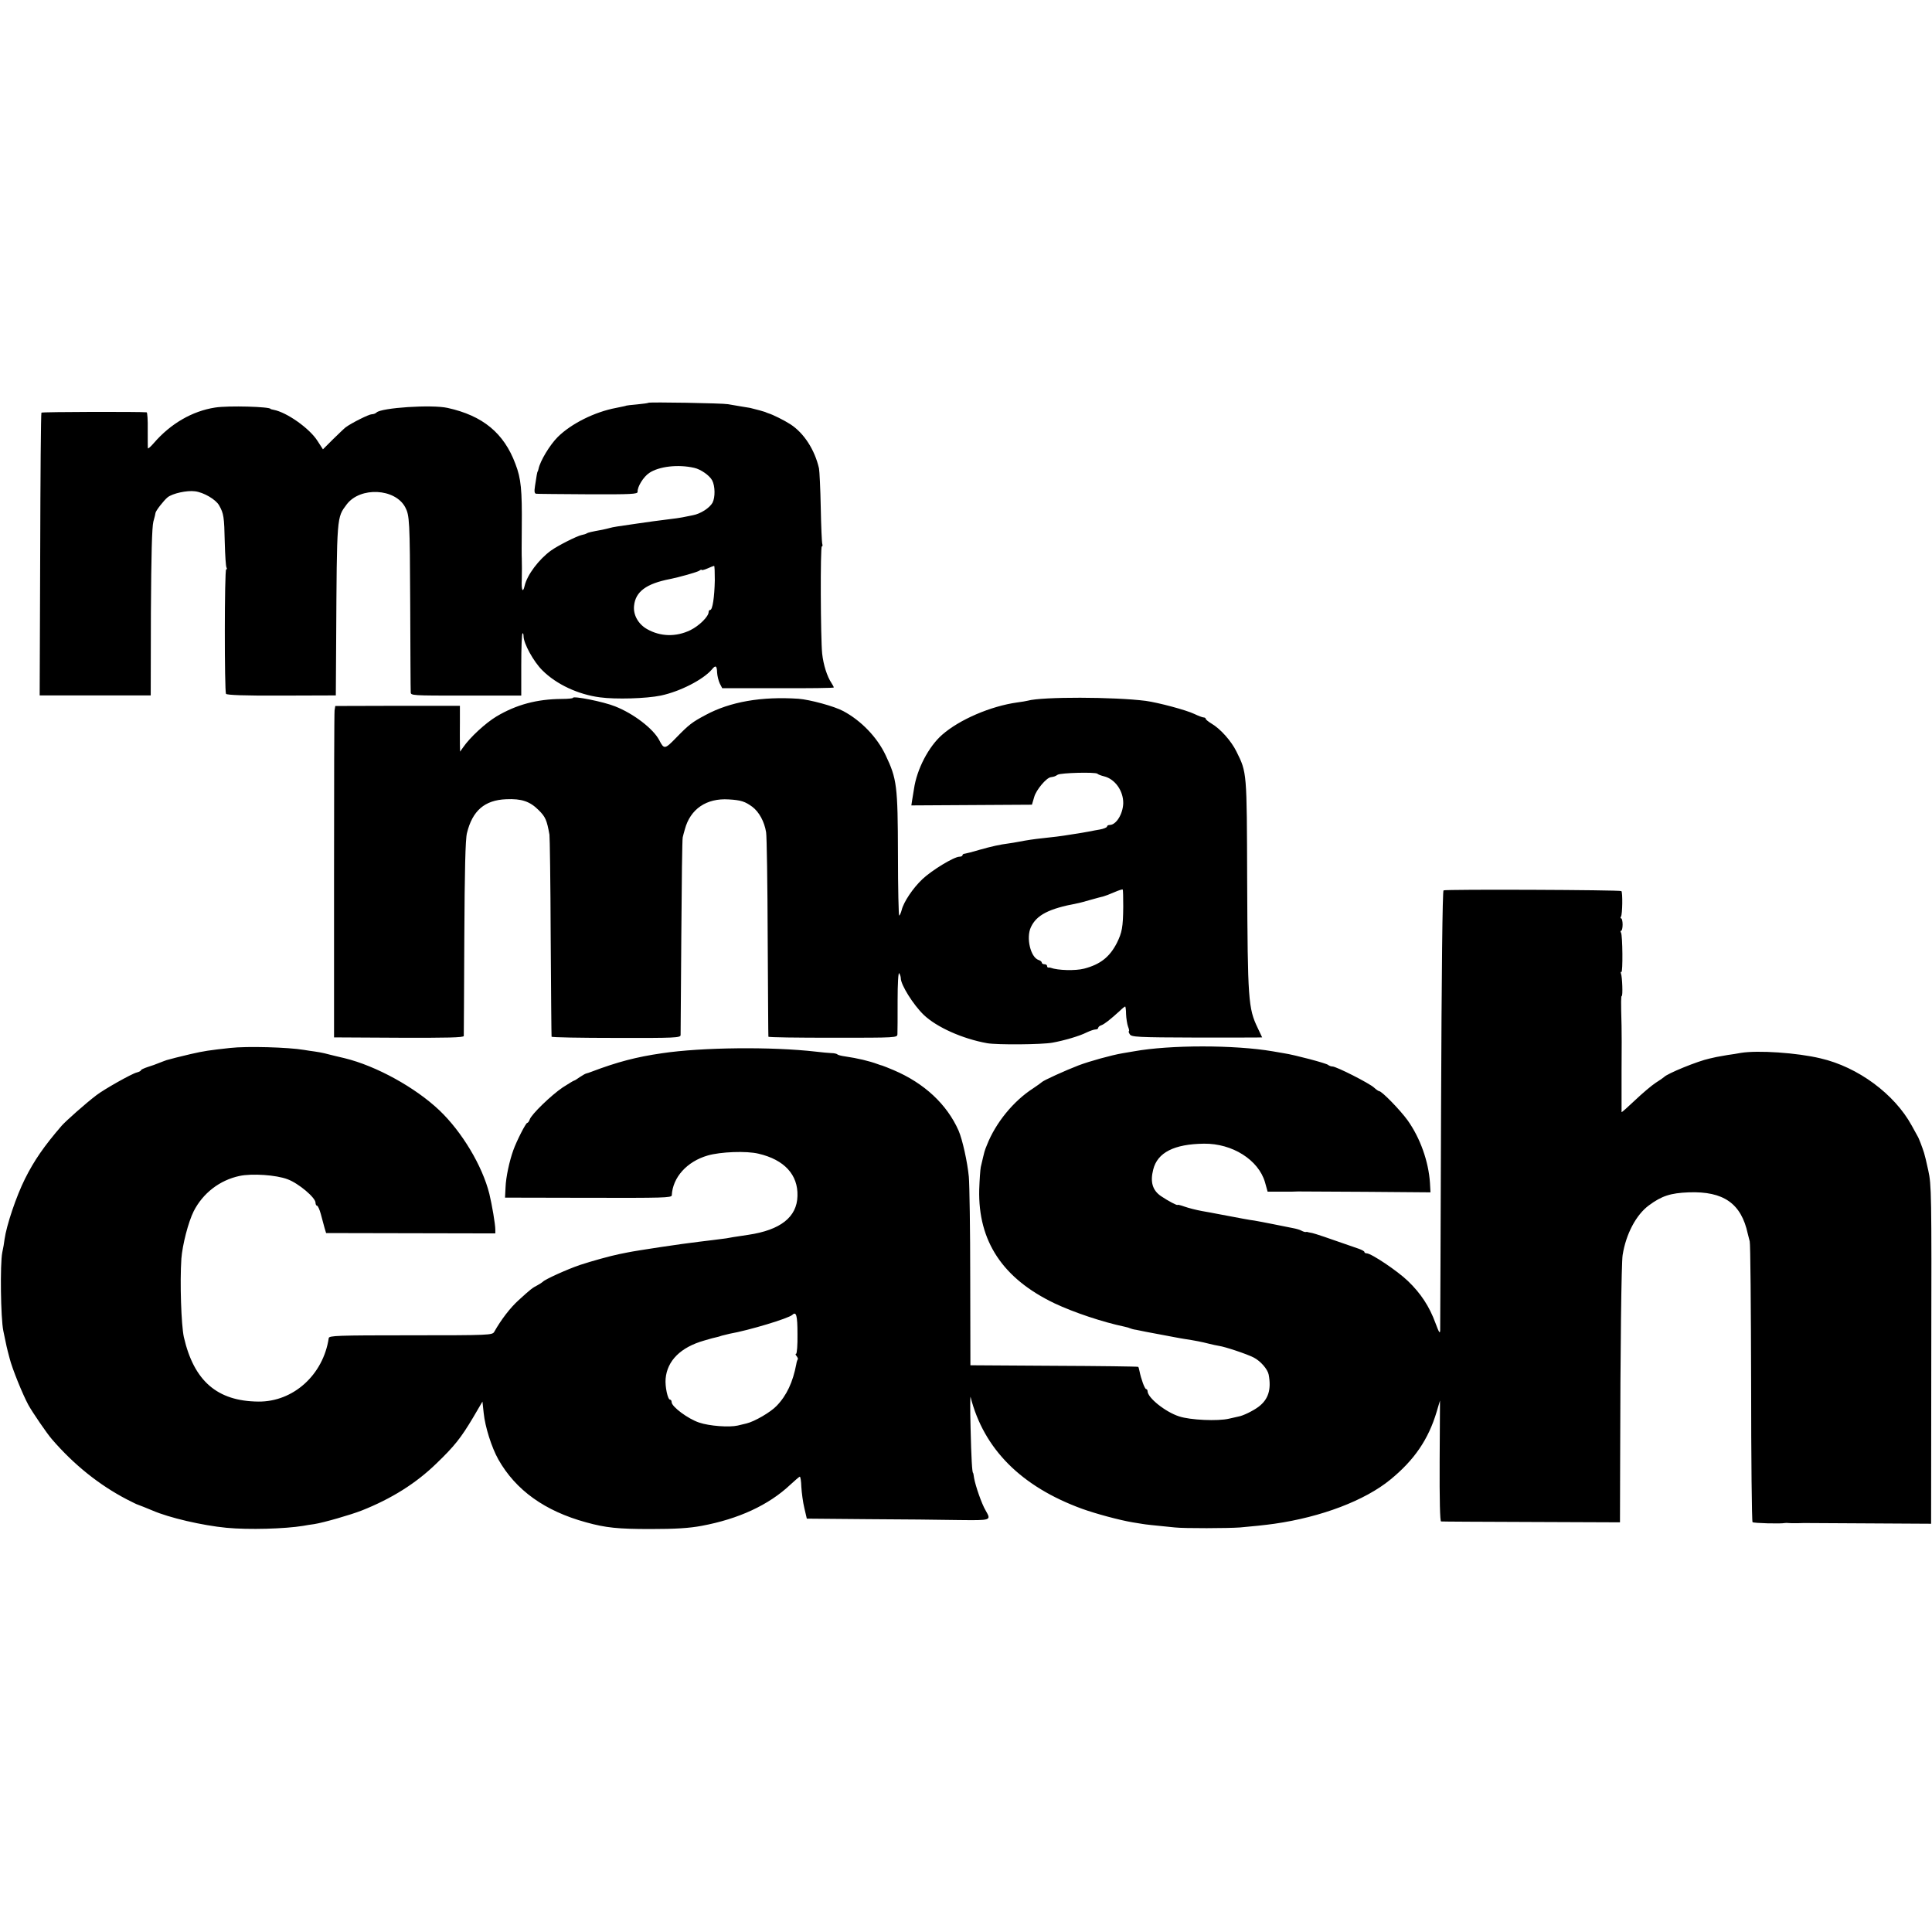 <?xml version="1.0" standalone="no"?>
<!DOCTYPE svg PUBLIC "-//W3C//DTD SVG 20010904//EN"
 "http://www.w3.org/TR/2001/REC-SVG-20010904/DTD/svg10.dtd">
<svg version="1.0" xmlns="http://www.w3.org/2000/svg"
 width="1096pt" height="1096pt" viewBox="0 0 1096 1096"
 preserveAspectRatio="xMidYMid meet">
<g transform="translate(0,1096) scale(0.1,-0.1)"
fill="#000000" stroke="none">
<path d="M3678 8675 c-2 -2 -31 -6 -63 -9 -33 -3 -61 -6 -62 -7 -4 -2 -9 -3
-58 -13 -122 -23 -254 -89 -331 -165 -45 -45 -100 -136 -109 -181 -2 -8 -4
-15 -5 -15 -2 0 -7 -27 -15 -82 -5 -32 -3 -43 7 -44 7 -1 140 -2 295 -3 246
-1 281 1 280 14 -2 28 33 85 66 107 55 37 163 50 255 29 37 -8 87 -43 102 -71
17 -32 18 -96 2 -127 -17 -30 -68 -63 -112 -71 -19 -4 -46 -9 -60 -12 -14 -3
-45 -7 -70 -10 -84 -11 -105 -13 -185 -25 -112 -16 -138 -20 -155 -25 -8 -2
-27 -7 -42 -10 -66 -12 -82 -16 -90 -21 -4 -3 -17 -7 -28 -9 -26 -5 -135 -60
-174 -88 -68 -49 -136 -138 -150 -201 -10 -43 -19 -24 -16 36 1 47 1 82 0 121
-1 6 -1 86 0 177 2 211 -4 275 -36 358 -65 175 -185 274 -385 318 -90 20 -376
1 -403 -26 -6 -6 -18 -10 -27 -10 -16 0 -114 -49 -148 -74 -8 -6 -40 -37 -72
-68 l-57 -57 -31 48 c-45 71 -174 162 -248 176 -10 2 -18 4 -18 5 0 13 -240
20 -315 8 -129 -20 -252 -91 -347 -201 -18 -21 -33 -34 -34 -30 -1 4 -1 52 -1
106 1 53 -2 97 -6 98 -36 4 -595 3 -597 -2 -3 -3 -6 -366 -7 -805 l-3 -799
315 0 315 0 1 471 c2 328 6 483 14 515 7 24 12 46 12 49 1 12 47 71 69 89 28
22 109 40 155 34 49 -6 118 -46 137 -80 26 -46 29 -64 32 -210 2 -73 6 -137
10 -143 3 -5 3 -10 -2 -10 -10 0 -10 -690 -1 -706 5 -7 103 -11 315 -10 l308
1 2 310 c4 717 3 697 60 774 77 101 275 91 332 -17 24 -46 26 -73 28 -547 1
-264 2 -489 3 -501 0 -20 3 -20 314 -20 l313 0 0 173 c0 95 3 176 7 180 3 3 6
-4 6 -16 0 -41 57 -145 107 -194 79 -79 203 -137 327 -153 90 -12 261 -7 344
10 110 23 242 91 291 149 20 25 28 21 29 -18 1 -19 8 -47 15 -62 l14 -27 317
0 c174 -1 316 1 316 4 0 3 -6 14 -13 25 -25 37 -46 103 -53 167 -9 85 -11 608
-2 608 4 0 5 6 3 13 -3 6 -7 100 -9 207 -2 107 -7 208 -10 223 -24 105 -85
200 -162 250 -34 22 -100 55 -124 62 -3 1 -12 4 -20 8 -13 4 -39 12 -85 23 -5
1 -30 5 -55 9 -25 4 -56 10 -70 12 -32 6 -446 13 -452 8z m377 -1007 c-2 -97
-13 -168 -26 -168 -5 0 -9 -5 -9 -12 0 -25 -53 -78 -104 -103 -81 -39 -169
-37 -245 6 -50 28 -80 81 -74 133 8 80 70 125 203 151 51 10 158 40 168 48 6
5 12 7 12 4 0 -3 15 0 33 8 17 8 34 14 38 15 3 0 4 -37 4 -82z"/>
<path d="M3250 7001 c0 -3 -28 -6 -63 -6 -141 -1 -257 -32 -370 -99 -63 -38
-151 -119 -190 -176 l-17 -24 -1 39 c0 22 -1 81 0 131 l0 90 -354 0 -353 -1
-4 -25 c-2 -14 -3 -437 -3 -940 l0 -915 368 -2 c275 -1 367 1 368 10 0 7 2
257 3 557 2 382 6 559 15 594 31 127 100 187 222 192 88 4 135 -12 185 -62 38
-38 46 -55 61 -139 2 -11 6 -272 7 -580 2 -308 4 -563 5 -566 0 -4 165 -7 366
-7 336 -1 365 1 366 16 0 9 2 262 4 562 2 300 5 552 8 560 2 8 7 29 12 45 31
116 123 178 249 170 70 -4 93 -12 134 -42 38 -29 68 -83 78 -144 4 -24 8 -294
9 -599 2 -305 3 -558 4 -561 0 -4 165 -6 366 -6 365 0 365 0 366 21 1 11 1 97
1 190 0 97 4 162 9 155 5 -8 9 -20 9 -28 0 -38 71 -151 130 -208 73 -70 220
-136 360 -161 57 -10 311 -8 370 3 67 12 155 38 192 57 21 10 44 18 53 18 8 0
15 4 15 9 0 5 8 12 18 15 17 6 50 32 104 81 14 14 28 25 31 25 2 0 5 -19 5
-43 1 -24 6 -56 11 -70 6 -15 8 -27 5 -27 -3 0 -1 -8 5 -17 9 -16 40 -18 380
-19 204 0 371 0 371 1 0 1 -11 24 -25 53 -54 112 -57 159 -60 837 -2 620 -1
611 -61 732 -29 59 -90 128 -141 158 -18 11 -33 23 -33 27 0 4 -5 8 -12 8 -6
0 -30 9 -53 20 -46 22 -203 64 -275 74 -180 23 -589 24 -670 1 -8 -2 -35 -7
-60 -10 -150 -21 -327 -97 -425 -183 -77 -67 -144 -196 -160 -307 -4 -22 -8
-52 -11 -67 l-4 -27 342 2 342 2 13 44 c11 40 69 109 94 112 20 3 25 5 39 14
18 11 211 16 225 6 5 -5 22 -11 38 -15 62 -15 110 -82 109 -153 -2 -61 -40
-123 -77 -123 -8 0 -15 -4 -15 -9 0 -5 -19 -13 -42 -17 -24 -4 -45 -8 -48 -9
-7 -2 -91 -16 -120 -20 -40 -7 -112 -16 -155 -20 -48 -5 -88 -11 -135 -20 -19
-4 -46 -8 -60 -10 -47 -6 -93 -16 -164 -36 -39 -12 -77 -21 -83 -22 -7 0 -13
-4 -13 -9 0 -4 -8 -8 -17 -8 -31 0 -157 -77 -210 -127 -54 -51 -107 -130 -118
-176 -4 -15 -10 -29 -14 -31 -3 -2 -7 154 -7 347 -1 392 -6 428 -70 563 -48
102 -139 196 -240 250 -52 28 -190 65 -254 70 -210 14 -388 -17 -527 -92 -77
-41 -94 -54 -168 -130 -63 -65 -68 -66 -95 -13 -34 65 -146 151 -251 192 -64
26 -239 61 -239 48z m3122 -1184 c-1 -118 -7 -147 -36 -206 -41 -80 -94 -122
-186 -146 -50 -13 -150 -10 -190 5 -3 1 -8 2 -12 1 -5 0 -8 3 -8 9 0 6 -7 10
-15 10 -8 0 -15 4 -15 9 0 5 -8 12 -18 15 -46 15 -72 126 -44 186 32 69 101
105 261 135 13 2 49 12 80 21 31 9 63 17 71 19 8 2 35 12 60 23 25 11 47 18
49 16 2 -2 3 -46 3 -97z"/>
<path d="M8189 5909 c-6 -4 -11 -460 -14 -1235 -2 -676 -5 -1242 -5 -1259 -1
-24 -6 -16 -27 40 -34 93 -83 168 -156 238 -59 57 -208 157 -234 157 -7 0 -13
3 -13 8 0 4 -15 12 -32 18 -188 66 -246 85 -263 89 -11 2 -22 4 -25 5 -3 2 -9
2 -13 1 -4 -1 -16 3 -25 8 -9 5 -30 11 -47 14 -16 3 -66 13 -110 22 -44 9 -93
18 -110 21 -26 3 -67 11 -210 38 -16 3 -56 11 -87 16 -32 6 -76 17 -98 25 -22
8 -40 12 -40 10 0 -6 -53 22 -93 49 -49 33 -63 81 -45 151 24 97 119 145 288
147 161 2 309 -92 346 -218 l15 -54 62 0 c65 -1 89 0 110 1 6 0 179 -1 382 -2
l370 -3 -3 54 c-8 121 -55 254 -127 355 -42 58 -146 165 -161 165 -4 0 -17 9
-29 20 -25 24 -214 120 -236 120 -8 0 -19 4 -25 9 -9 9 -190 57 -250 66 -16 3
-45 8 -64 11 -216 37 -583 37 -787 0 -18 -3 -48 -8 -65 -11 -60 -10 -187 -45
-250 -69 -73 -28 -201 -86 -208 -95 -3 -3 -25 -19 -49 -35 -112 -72 -213 -196
-262 -321 -15 -37 -12 -27 -35 -125 -3 -14 -7 -71 -9 -128 -7 -293 133 -505
428 -646 108 -51 272 -106 396 -132 14 -3 28 -7 31 -9 4 -2 20 -7 36 -9 16 -3
40 -8 54 -11 14 -3 52 -10 85 -16 33 -6 71 -13 85 -16 14 -3 34 -6 45 -8 66
-10 105 -18 140 -27 22 -6 49 -11 60 -13 35 -5 158 -46 197 -66 39 -20 79 -66
85 -97 16 -85 -2 -141 -58 -183 -31 -23 -88 -51 -114 -55 -5 -1 -29 -7 -53
-12 -63 -15 -220 -8 -283 13 -78 25 -179 106 -179 143 0 6 -4 12 -8 12 -8 0
-29 57 -38 103 -2 11 -5 21 -7 23 -2 2 -217 5 -478 6 l-474 3 -1 495 c0 272
-4 531 -8 575 -8 83 -36 210 -58 261 -66 149 -194 269 -368 343 -30 13 -59 24
-65 26 -5 1 -17 5 -25 8 -48 18 -116 34 -185 44 -22 3 -42 8 -45 12 -3 3 -18
7 -35 7 -16 1 -55 4 -85 8 -251 29 -648 25 -875 -9 -145 -21 -252 -49 -400
-105 -11 -4 -24 -9 -30 -10 -5 -1 -22 -11 -37 -21 -14 -10 -28 -19 -31 -19 -3
0 -32 -18 -65 -39 -65 -44 -178 -153 -187 -182 -4 -11 -10 -19 -14 -19 -8 0
-60 -102 -79 -155 -22 -61 -42 -153 -44 -210 l-3 -59 473 -1 c423 -1 472 0
473 14 5 102 86 192 204 226 72 21 220 27 289 10 145 -34 224 -119 220 -240
-3 -120 -97 -193 -279 -220 -85 -13 -101 -15 -125 -20 -14 -2 -45 -6 -70 -9
-25 -3 -65 -8 -90 -11 -94 -11 -347 -49 -400 -60 -14 -3 -34 -7 -45 -9 -54
-11 -158 -40 -225 -62 -71 -24 -199 -82 -210 -95 -3 -3 -16 -12 -29 -19 -31
-16 -40 -23 -108 -85 -48 -43 -100 -111 -139 -180 -11 -19 -23 -20 -474 -20
-420 0 -463 -2 -465 -16 -31 -208 -201 -362 -399 -360 -234 2 -366 117 -423
366 -15 70 -23 310 -14 445 6 78 39 207 70 269 52 102 147 176 260 200 70 15
208 6 273 -19 62 -23 158 -104 158 -133 0 -9 4 -17 9 -17 4 0 14 -21 21 -47 7
-27 16 -61 21 -78 l9 -30 480 -1 480 -1 0 21 c0 31 -19 142 -34 204 -40 159
-155 351 -283 473 -137 130 -358 252 -538 296 -11 3 -36 8 -55 13 -19 5 -46
11 -60 15 -14 3 -38 8 -55 10 -16 2 -43 6 -60 9 -88 15 -324 22 -420 11 -118
-13 -147 -17 -225 -35 -76 -18 -99 -24 -135 -34 -5 -2 -23 -8 -40 -15 -16 -7
-47 -18 -67 -24 -21 -7 -38 -15 -38 -18 0 -4 -11 -10 -24 -13 -29 -7 -188 -97
-229 -129 -62 -47 -173 -146 -197 -173 -100 -116 -156 -197 -208 -301 -50
-100 -105 -264 -116 -343 -2 -19 -8 -53 -13 -75 -13 -66 -9 -373 6 -445 19
-92 18 -89 36 -157 14 -56 73 -202 106 -263 22 -40 105 -162 134 -195 124
-144 269 -260 425 -341 30 -15 57 -29 60 -29 7 -2 61 -24 85 -34 94 -41 284
-85 420 -98 126 -12 331 -6 435 11 14 3 42 7 63 10 52 8 205 52 269 77 169 67
308 154 424 267 102 98 139 145 207 259 l54 92 7 -65 c8 -79 45 -195 83 -263
99 -175 264 -293 498 -357 112 -31 181 -38 365 -38 142 0 221 5 290 18 210 39
381 118 504 234 25 23 49 44 53 45 4 1 8 -25 9 -58 2 -33 9 -87 17 -120 l14
-60 344 -3 c189 -1 422 -3 517 -5 188 -2 186 -3 153 55 -22 37 -57 138 -65
183 -2 17 -5 30 -6 30 -5 0 -10 82 -14 255 -3 107 -2 186 0 175 75 -295 287
-508 632 -634 77 -28 215 -65 287 -77 21 -3 46 -7 56 -9 16 -3 52 -7 184 -20
52 -6 305 -5 370 0 60 5 147 14 195 21 266 38 513 132 657 250 136 111 216
228 263 385 l19 64 -2 -343 c-1 -222 2 -342 8 -343 6 -1 236 -2 513 -3 l502
-2 1 350 c1 641 7 1120 14 1166 19 120 77 229 149 282 73 54 123 70 226 74
198 7 298 -63 335 -235 3 -11 8 -31 11 -43 4 -13 7 -375 8 -805 0 -430 4 -784
8 -788 6 -6 159 -10 183 -5 6 1 15 1 20 0 6 -1 28 -1 50 -1 22 1 45 1 50 1 6
0 167 -1 360 -2 l350 -2 1 959 c2 915 1 964 -17 1045 -10 47 -21 92 -24 100
-9 29 -30 85 -37 95 -3 6 -18 33 -33 60 -98 179 -305 332 -517 381 -133 32
-356 47 -453 31 -16 -3 -50 -9 -75 -12 -25 -4 -53 -9 -62 -11 -10 -2 -28 -6
-40 -9 -66 -14 -240 -85 -258 -105 -3 -3 -24 -18 -48 -33 -23 -15 -76 -60
-117 -99 -41 -39 -75 -69 -76 -67 0 2 0 105 0 229 1 124 1 241 0 260 -4 143
-3 170 1 170 7 0 3 107 -4 126 -3 8 -2 13 2 10 9 -5 7 208 -2 223 -4 6 -4 11
1 11 4 0 8 16 8 35 0 19 -4 35 -8 35 -5 0 -5 5 -1 11 8 13 10 136 2 144 -7 7
-998 11 -1009 4z m-3665 -2517 c1 -62 -3 -112 -8 -112 -5 0 -3 -6 3 -13 6 -8
9 -16 7 -18 -3 -3 -7 -16 -9 -29 -19 -100 -54 -176 -111 -235 -34 -36 -125
-89 -171 -100 -16 -4 -39 -9 -50 -12 -48 -11 -160 -3 -219 17 -63 21 -156 90
-156 116 0 8 -4 14 -9 14 -13 0 -29 74 -25 119 9 102 85 178 218 216 32 10 64
18 70 19 6 1 20 5 31 9 11 3 31 8 45 11 108 19 334 87 355 107 22 21 29 -3 29
-109z"/>
</g>
</svg>
